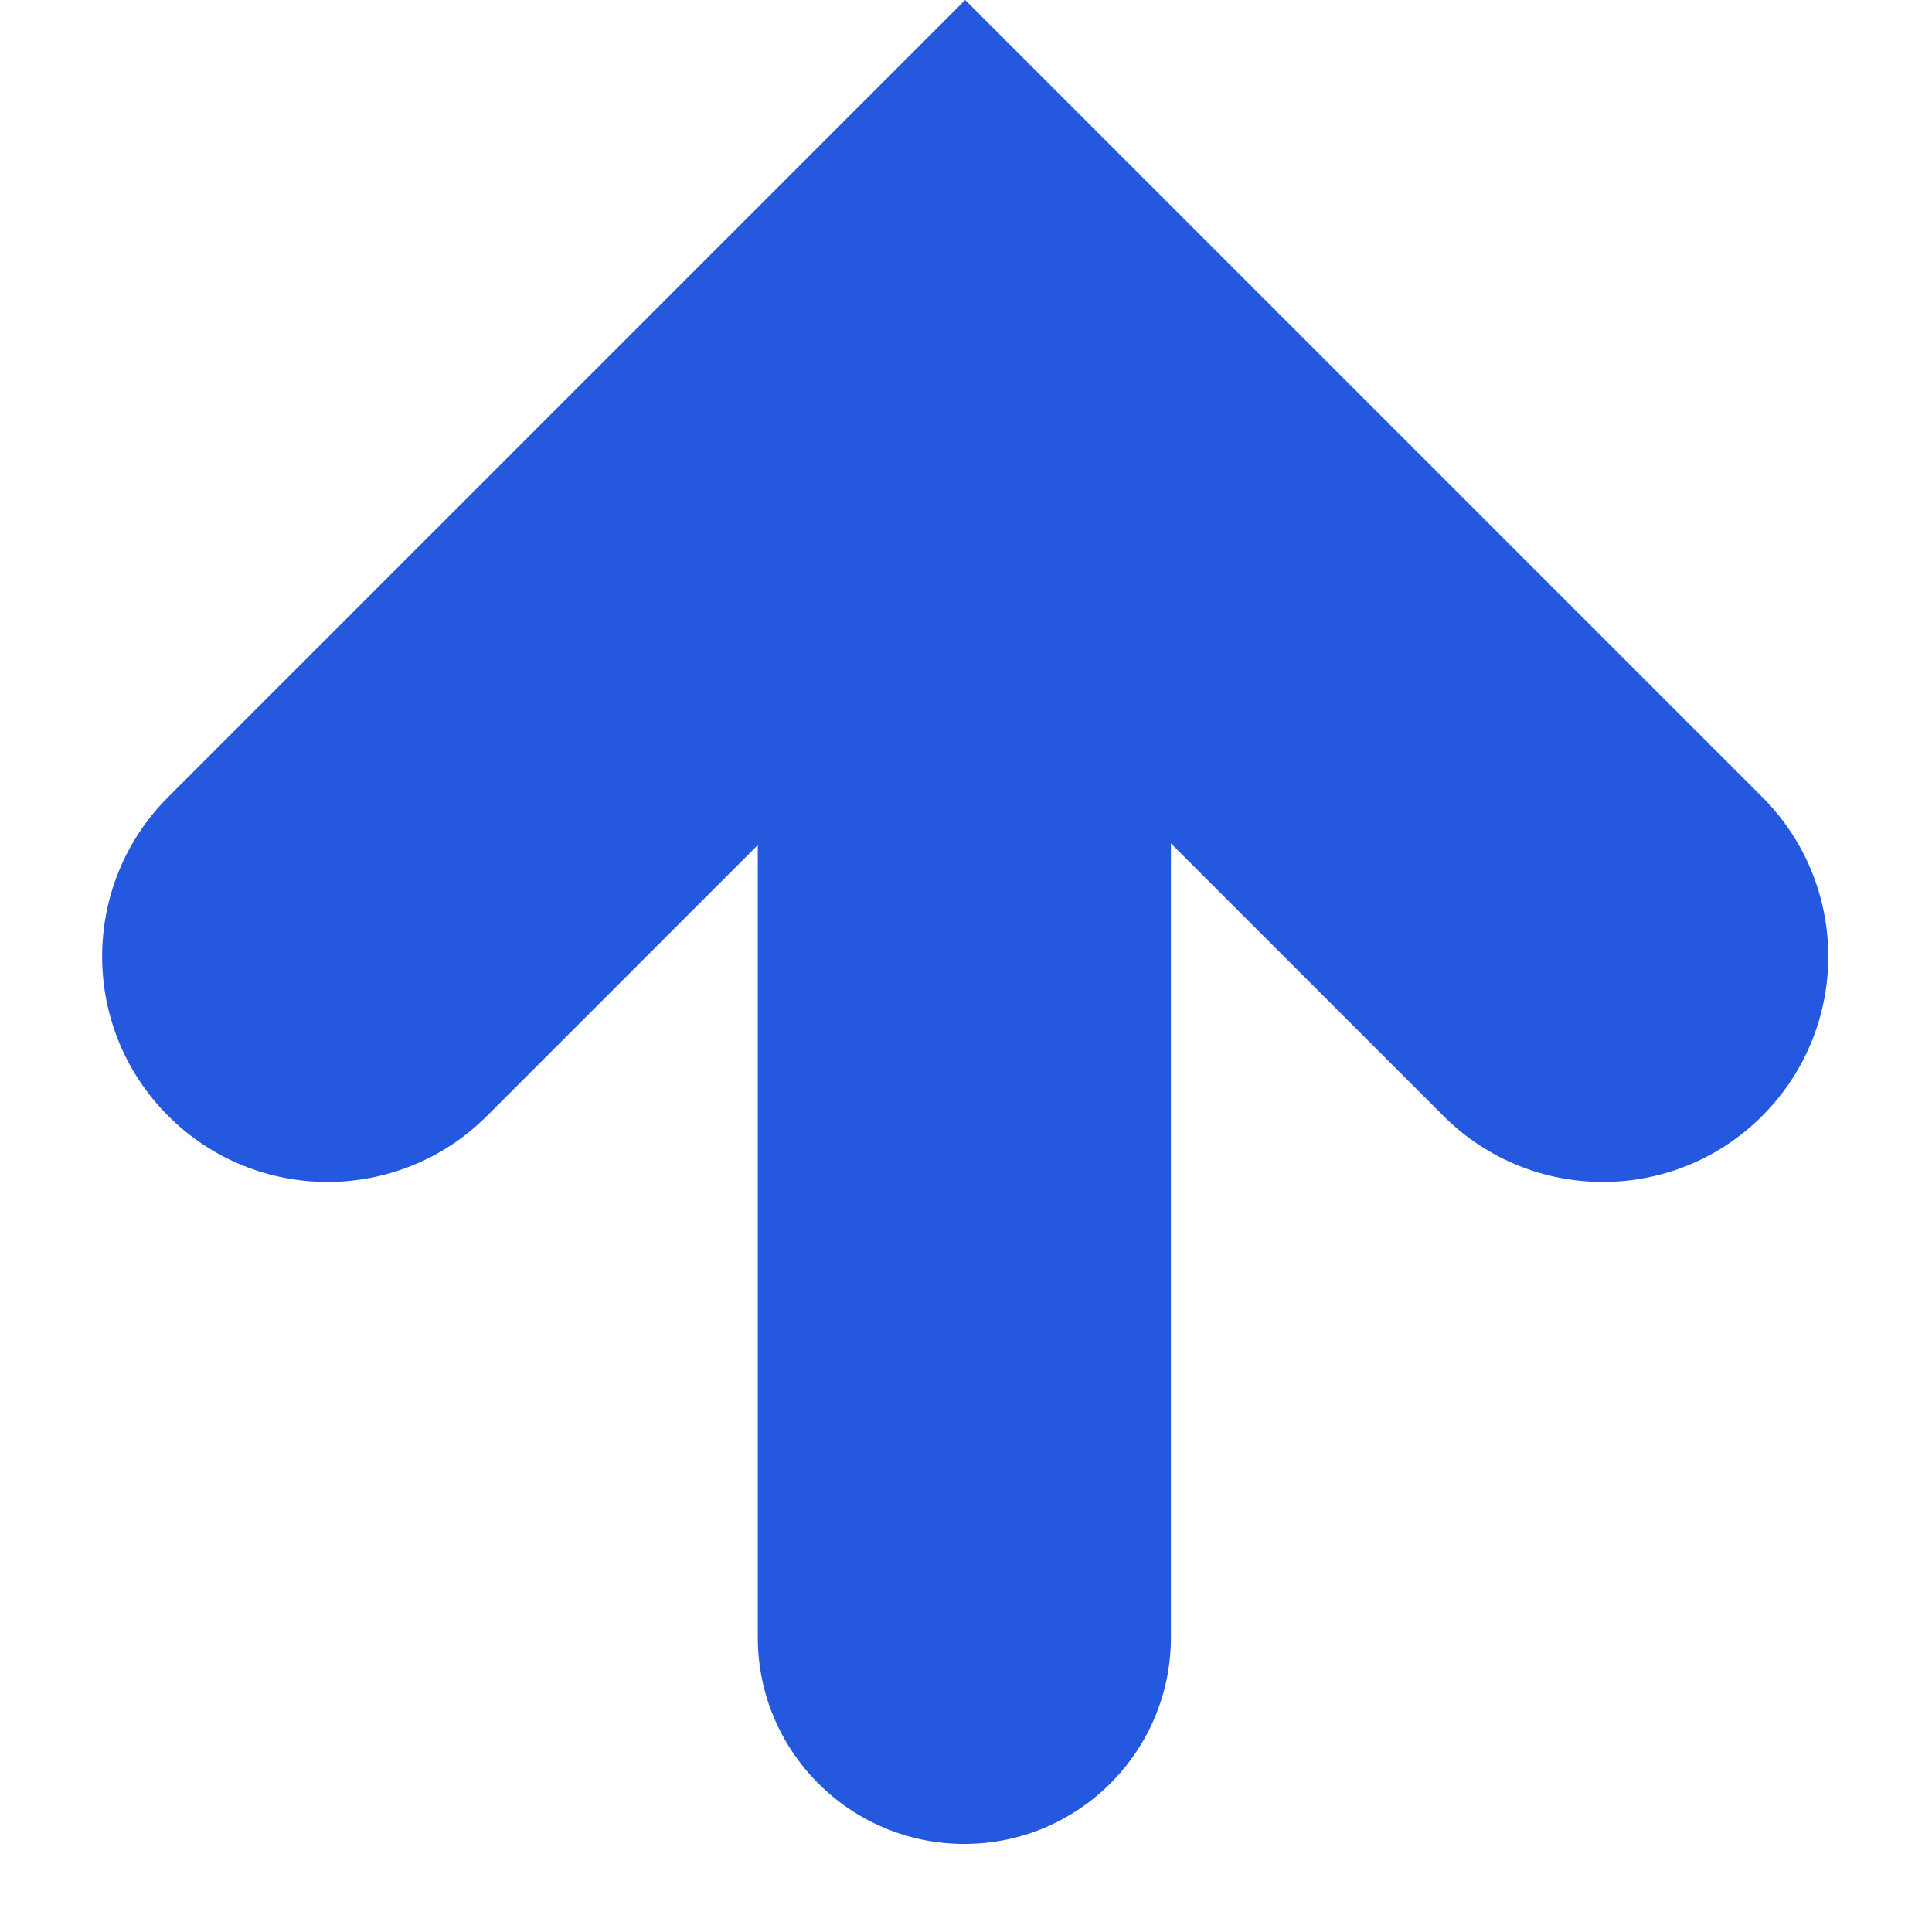 <svg width="17" height="17" viewBox="0 0 17 17" fill="none" xmlns="http://www.w3.org/2000/svg">
<path d="M8.485 2.225C9.489 2.225 10.303 3.039 10.303 4.043L10.303 14.407C10.303 15.411 9.489 16.225 8.485 16.225C7.481 16.225 6.668 15.411 6.668 14.407L6.668 4.043C6.668 3.039 7.481 2.225 8.485 2.225Z" fill="#2358DF"/>
<path d="M15.506 7.013C16.281 7.788 16.281 9.044 15.506 9.819C14.732 10.594 13.476 10.594 12.701 9.819L8.493 5.611L4.285 9.819C3.51 10.594 2.254 10.594 1.48 9.819C0.705 9.044 0.705 7.788 1.48 7.013L8.493 0L15.506 7.013Z" fill="#2358DF"/>
</svg>
